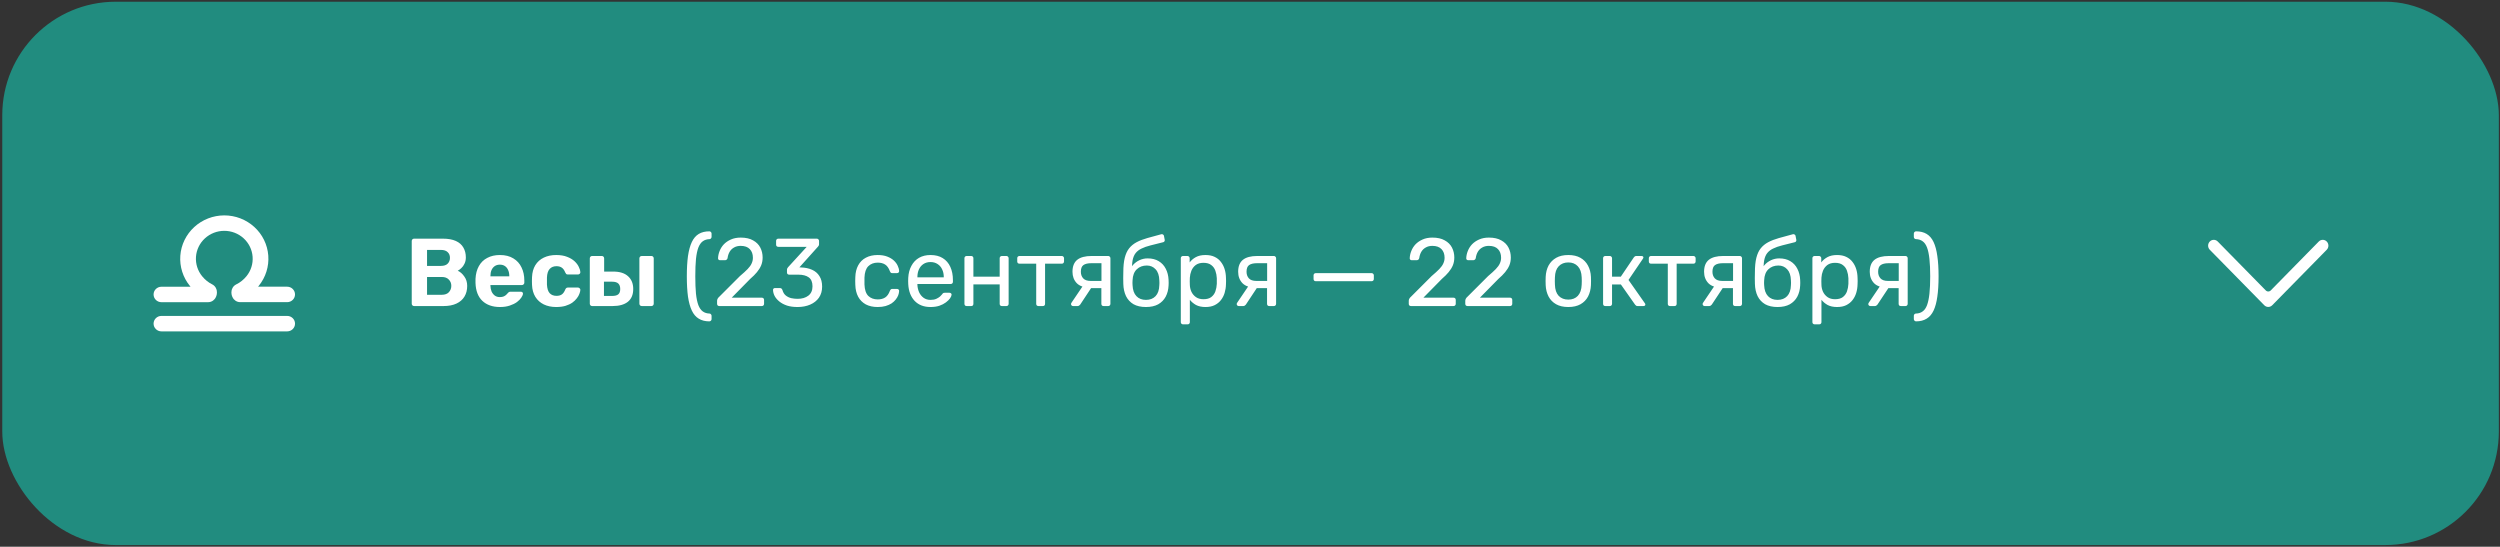 <?xml version="1.0" encoding="UTF-8"?> <svg xmlns="http://www.w3.org/2000/svg" width="727" height="159" viewBox="0 0 727 159" fill="none"><rect x="0" y="0" width="727" height="159" fill="#333333" stroke="none"/><rect x="0.66" y="0.5" width="726" height="158" rx="33" fill="#218C7F"></rect><path d="M120.432 89C120.227 89 120.059 88.935 119.928 88.804C119.797 88.673 119.732 88.505 119.732 88.3V70.1C119.732 69.895 119.797 69.727 119.928 69.596C120.059 69.465 120.227 69.4 120.432 69.4H128.748C130.297 69.4 131.567 69.624 132.556 70.072C133.545 70.52 134.273 71.155 134.74 71.976C135.225 72.797 135.468 73.759 135.468 74.86C135.468 75.551 135.337 76.157 135.076 76.68C134.833 77.203 134.525 77.632 134.152 77.968C133.797 78.304 133.452 78.556 133.116 78.724C133.844 79.06 134.479 79.62 135.02 80.404C135.58 81.169 135.86 82.084 135.86 83.148C135.86 84.324 135.599 85.351 135.076 86.228C134.553 87.105 133.779 87.787 132.752 88.272C131.725 88.757 130.475 89 129 89H120.432ZM124.184 85.724H128.468C129.383 85.724 130.073 85.472 130.54 84.968C131.007 84.445 131.24 83.829 131.24 83.12C131.24 82.392 130.997 81.785 130.512 81.3C130.045 80.796 129.364 80.544 128.468 80.544H124.184V85.724ZM124.184 77.324H128.216C129.093 77.324 129.747 77.109 130.176 76.68C130.624 76.232 130.848 75.663 130.848 74.972C130.848 74.281 130.624 73.731 130.176 73.32C129.747 72.891 129.093 72.676 128.216 72.676H124.184V77.324ZM145.389 89.28C143.242 89.28 141.534 88.683 140.265 87.488C139.014 86.293 138.352 84.557 138.277 82.28C138.277 82.131 138.277 81.935 138.277 81.692C138.277 81.431 138.277 81.225 138.277 81.076C138.352 79.639 138.678 78.407 139.257 77.38C139.836 76.335 140.648 75.541 141.693 75C142.738 74.44 143.961 74.16 145.361 74.16C146.929 74.16 148.236 74.487 149.281 75.14C150.345 75.775 151.138 76.652 151.661 77.772C152.202 78.873 152.473 80.143 152.473 81.58V82.224C152.473 82.411 152.398 82.569 152.249 82.7C152.118 82.831 151.96 82.896 151.773 82.896H142.617C142.617 82.915 142.617 82.952 142.617 83.008C142.617 83.045 142.617 83.083 142.617 83.12C142.636 83.717 142.748 84.268 142.953 84.772C143.177 85.257 143.485 85.649 143.877 85.948C144.288 86.247 144.773 86.396 145.333 86.396C145.8 86.396 146.182 86.331 146.481 86.2C146.78 86.069 147.022 85.911 147.209 85.724C147.414 85.537 147.564 85.379 147.657 85.248C147.825 85.061 147.956 84.949 148.049 84.912C148.161 84.856 148.329 84.828 148.553 84.828H151.465C151.652 84.828 151.801 84.884 151.913 84.996C152.044 85.089 152.1 85.229 152.081 85.416C152.062 85.715 151.904 86.088 151.605 86.536C151.325 86.965 150.905 87.395 150.345 87.824C149.785 88.235 149.085 88.58 148.245 88.86C147.424 89.14 146.472 89.28 145.389 89.28ZM142.617 80.348H148.105V80.292C148.105 79.62 147.993 79.041 147.769 78.556C147.564 78.052 147.256 77.66 146.845 77.38C146.434 77.1 145.94 76.96 145.361 76.96C144.782 76.96 144.288 77.1 143.877 77.38C143.466 77.66 143.149 78.052 142.925 78.556C142.72 79.041 142.617 79.62 142.617 80.292V80.348ZM161.74 89.28C160.377 89.28 159.173 89.028 158.128 88.524C157.101 88.02 156.289 87.292 155.692 86.34C155.094 85.369 154.768 84.212 154.712 82.868C154.693 82.569 154.684 82.196 154.684 81.748C154.684 81.281 154.693 80.899 154.712 80.6C154.768 79.237 155.085 78.08 155.664 77.128C156.261 76.157 157.082 75.42 158.128 74.916C159.173 74.412 160.377 74.16 161.74 74.16C162.99 74.16 164.054 74.337 164.932 74.692C165.809 75.028 166.528 75.457 167.088 75.98C167.648 76.503 168.058 77.053 168.32 77.632C168.6 78.192 168.749 78.687 168.768 79.116C168.786 79.303 168.721 79.471 168.572 79.62C168.441 79.751 168.282 79.816 168.096 79.816H165.1C164.913 79.816 164.764 79.769 164.652 79.676C164.558 79.564 164.465 79.415 164.372 79.228C164.11 78.575 163.774 78.108 163.364 77.828C162.953 77.548 162.44 77.408 161.824 77.408C160.984 77.408 160.321 77.679 159.836 78.22C159.35 78.761 159.089 79.601 159.052 80.74C159.033 81.468 159.033 82.131 159.052 82.728C159.108 83.885 159.369 84.725 159.836 85.248C160.321 85.771 160.984 86.032 161.824 86.032C162.477 86.032 163 85.892 163.392 85.612C163.784 85.332 164.11 84.865 164.372 84.212C164.446 84.025 164.54 83.885 164.652 83.792C164.764 83.68 164.913 83.624 165.1 83.624H168.096C168.282 83.624 168.441 83.699 168.572 83.848C168.721 83.979 168.786 84.137 168.768 84.324C168.749 84.641 168.656 85.015 168.488 85.444C168.338 85.873 168.086 86.312 167.732 86.76C167.396 87.208 166.957 87.628 166.416 88.02C165.874 88.393 165.212 88.701 164.428 88.944C163.662 89.168 162.766 89.28 161.74 89.28ZM172.186 89C171.999 89 171.841 88.935 171.71 88.804C171.579 88.673 171.514 88.505 171.514 88.3V75.14C171.514 74.935 171.579 74.767 171.71 74.636C171.841 74.505 171.999 74.44 172.186 74.44H175.014C175.201 74.44 175.359 74.505 175.49 74.636C175.621 74.767 175.686 74.935 175.686 75.14V78.976H178.346C180.231 78.976 181.669 79.433 182.658 80.348C183.647 81.244 184.142 82.476 184.142 84.044C184.142 85.687 183.619 86.928 182.574 87.768C181.529 88.589 180.054 89 178.15 89H172.186ZM175.63 86.06H177.982C178.803 86.06 179.401 85.911 179.774 85.612C180.166 85.295 180.362 84.772 180.362 84.044C180.362 83.335 180.175 82.803 179.802 82.448C179.429 82.093 178.822 81.916 177.982 81.916H175.63V86.06ZM186.634 89C186.429 89 186.261 88.935 186.13 88.804C185.999 88.673 185.934 88.505 185.934 88.3V75.14C185.934 74.935 185.999 74.767 186.13 74.636C186.261 74.505 186.429 74.44 186.634 74.44H189.434C189.621 74.44 189.779 74.505 189.91 74.636C190.041 74.767 190.106 74.935 190.106 75.14V88.3C190.106 88.505 190.041 88.673 189.91 88.804C189.779 88.935 189.621 89 189.434 89H186.634ZM206.281 93.452C205.067 93.452 204.041 93.191 203.201 92.668C202.361 92.164 201.689 91.38 201.185 90.316C200.681 89.252 200.307 87.899 200.065 86.256C199.841 84.595 199.729 82.625 199.729 80.348C199.729 78.071 199.841 76.111 200.065 74.468C200.307 72.807 200.681 71.444 201.185 70.38C201.689 69.316 202.361 68.532 203.201 68.028C204.041 67.524 205.067 67.272 206.281 67.272C206.449 67.272 206.598 67.337 206.729 67.468C206.859 67.599 206.925 67.748 206.925 67.916V68.896C206.925 69.064 206.859 69.213 206.729 69.344C206.617 69.475 206.495 69.54 206.365 69.54C205.581 69.559 204.918 69.764 204.377 70.156C203.854 70.529 203.425 71.136 203.089 71.976C202.771 72.816 202.538 73.927 202.389 75.308C202.258 76.671 202.193 78.351 202.193 80.348C202.193 82.345 202.258 84.035 202.389 85.416C202.538 86.779 202.771 87.889 203.089 88.748C203.425 89.588 203.854 90.195 204.377 90.568C204.918 90.96 205.581 91.165 206.365 91.184C206.495 91.184 206.617 91.249 206.729 91.38C206.859 91.511 206.925 91.66 206.925 91.828V92.808C206.925 92.976 206.859 93.125 206.729 93.256C206.598 93.387 206.449 93.452 206.281 93.452ZM209.172 89C208.986 89 208.827 88.944 208.696 88.832C208.584 88.701 208.528 88.543 208.528 88.356V87.46C208.528 87.292 208.575 87.105 208.668 86.9C208.762 86.695 208.948 86.471 209.228 86.228L215.164 80.292C216.116 79.489 216.863 78.808 217.404 78.248C217.964 77.669 218.356 77.119 218.58 76.596C218.823 76.073 218.944 75.532 218.944 74.972C218.944 73.908 218.646 73.068 218.048 72.452C217.451 71.817 216.564 71.5 215.388 71.5C214.642 71.5 213.998 71.659 213.456 71.976C212.915 72.275 212.486 72.695 212.168 73.236C211.87 73.759 211.674 74.356 211.58 75.028C211.543 75.271 211.44 75.439 211.272 75.532C211.123 75.625 210.983 75.672 210.852 75.672H209.396C209.228 75.672 209.088 75.625 208.976 75.532C208.864 75.42 208.808 75.289 208.808 75.14C208.827 74.431 208.976 73.721 209.256 73.012C209.536 72.284 209.947 71.631 210.488 71.052C211.048 70.473 211.73 70.007 212.532 69.652C213.354 69.279 214.306 69.092 215.388 69.092C216.863 69.092 218.067 69.363 219 69.904C219.952 70.427 220.652 71.127 221.1 72.004C221.548 72.881 221.772 73.843 221.772 74.888C221.772 75.709 221.632 76.465 221.352 77.156C221.072 77.828 220.662 78.491 220.12 79.144C219.598 79.779 218.944 80.432 218.16 81.104L212.784 86.564H221.52C221.726 86.564 221.884 86.62 221.996 86.732C222.127 86.844 222.192 87.003 222.192 87.208V88.356C222.192 88.543 222.127 88.701 221.996 88.832C221.884 88.944 221.726 89 221.52 89H209.172ZM231.934 89.28C230.758 89.28 229.731 89.14 228.854 88.86C227.977 88.561 227.239 88.169 226.642 87.684C226.045 87.199 225.587 86.667 225.27 86.088C224.971 85.509 224.813 84.912 224.794 84.296C224.794 84.128 224.85 83.997 224.962 83.904C225.074 83.811 225.214 83.764 225.382 83.764H226.754C226.922 83.764 227.071 83.801 227.202 83.876C227.333 83.951 227.445 84.109 227.538 84.352C227.725 85.024 228.042 85.547 228.49 85.92C228.957 86.293 229.489 86.555 230.086 86.704C230.702 86.835 231.318 86.9 231.934 86.9C233.222 86.9 234.267 86.592 235.07 85.976C235.873 85.36 236.274 84.455 236.274 83.26C236.274 82.047 235.91 81.179 235.182 80.656C234.454 80.133 233.446 79.872 232.158 79.872H229.498C229.311 79.872 229.153 79.816 229.022 79.704C228.91 79.592 228.854 79.433 228.854 79.228V78.472C228.854 78.304 228.882 78.164 228.938 78.052C229.013 77.921 229.087 77.809 229.162 77.716L234.594 71.78H226.334C226.147 71.78 225.989 71.724 225.858 71.612C225.746 71.5 225.69 71.341 225.69 71.136V70.072C225.69 69.867 225.746 69.708 225.858 69.596C225.989 69.465 226.147 69.4 226.334 69.4H237.506C237.711 69.4 237.87 69.465 237.982 69.596C238.113 69.708 238.178 69.867 238.178 70.072V71.08C238.178 71.211 238.141 71.332 238.066 71.444C238.01 71.537 237.945 71.631 237.87 71.724L232.466 77.744L232.914 77.772C234.146 77.809 235.219 78.033 236.134 78.444C237.067 78.855 237.786 79.471 238.29 80.292C238.813 81.095 239.074 82.112 239.074 83.344C239.074 84.595 238.766 85.668 238.15 86.564C237.534 87.441 236.685 88.113 235.602 88.58C234.519 89.047 233.297 89.28 231.934 89.28ZM255.222 89.28C253.896 89.28 252.748 89.028 251.778 88.524C250.826 88.001 250.088 87.264 249.566 86.312C249.043 85.341 248.763 84.184 248.726 82.84C248.707 82.56 248.698 82.187 248.698 81.72C248.698 81.253 248.707 80.88 248.726 80.6C248.763 79.256 249.043 78.108 249.566 77.156C250.088 76.185 250.826 75.448 251.778 74.944C252.748 74.421 253.896 74.16 255.222 74.16C256.304 74.16 257.228 74.309 257.994 74.608C258.778 74.907 259.422 75.289 259.926 75.756C260.43 76.223 260.803 76.727 261.046 77.268C261.307 77.809 261.447 78.323 261.466 78.808C261.484 78.995 261.428 79.144 261.298 79.256C261.167 79.368 261.008 79.424 260.822 79.424H259.478C259.291 79.424 259.151 79.387 259.058 79.312C258.964 79.219 258.871 79.069 258.778 78.864C258.442 77.949 257.984 77.305 257.406 76.932C256.827 76.559 256.108 76.372 255.25 76.372C254.13 76.372 253.215 76.717 252.506 77.408C251.815 78.099 251.442 79.209 251.386 80.74C251.367 81.412 251.367 82.065 251.386 82.7C251.442 84.249 251.815 85.369 252.506 86.06C253.215 86.732 254.13 87.068 255.25 87.068C256.108 87.068 256.827 86.881 257.406 86.508C257.984 86.135 258.442 85.491 258.778 84.576C258.871 84.371 258.964 84.231 259.058 84.156C259.151 84.063 259.291 84.016 259.478 84.016H260.822C261.008 84.016 261.167 84.072 261.298 84.184C261.428 84.296 261.484 84.445 261.466 84.632C261.447 85.024 261.363 85.425 261.214 85.836C261.064 86.247 260.822 86.667 260.486 87.096C260.168 87.507 259.767 87.88 259.282 88.216C258.796 88.533 258.208 88.795 257.518 89C256.846 89.187 256.08 89.28 255.222 89.28ZM270.587 89.28C268.664 89.28 267.133 88.692 265.995 87.516C264.856 86.321 264.231 84.697 264.119 82.644C264.1 82.401 264.091 82.093 264.091 81.72C264.091 81.328 264.1 81.011 264.119 80.768C264.193 79.443 264.501 78.285 265.043 77.296C265.584 76.288 266.321 75.513 267.255 74.972C268.207 74.431 269.317 74.16 270.587 74.16C272.005 74.16 273.191 74.459 274.143 75.056C275.113 75.653 275.851 76.503 276.355 77.604C276.859 78.705 277.111 79.993 277.111 81.468V81.944C277.111 82.149 277.045 82.308 276.915 82.42C276.803 82.532 276.653 82.588 276.467 82.588H266.779C266.779 82.607 266.779 82.644 266.779 82.7C266.779 82.756 266.779 82.803 266.779 82.84C266.816 83.605 266.984 84.324 267.283 84.996C267.581 85.649 268.011 86.181 268.571 86.592C269.131 87.003 269.803 87.208 270.587 87.208C271.259 87.208 271.819 87.105 272.267 86.9C272.715 86.695 273.079 86.471 273.359 86.228C273.639 85.967 273.825 85.771 273.919 85.64C274.087 85.397 274.217 85.257 274.311 85.22C274.404 85.164 274.553 85.136 274.759 85.136H276.103C276.289 85.136 276.439 85.192 276.551 85.304C276.681 85.397 276.737 85.537 276.719 85.724C276.7 86.004 276.551 86.349 276.271 86.76C275.991 87.152 275.589 87.544 275.067 87.936C274.544 88.328 273.909 88.655 273.163 88.916C272.416 89.159 271.557 89.28 270.587 89.28ZM266.779 80.656H274.451V80.572C274.451 79.732 274.292 78.985 273.975 78.332C273.676 77.679 273.237 77.165 272.659 76.792C272.08 76.4 271.389 76.204 270.587 76.204C269.784 76.204 269.093 76.4 268.515 76.792C267.955 77.165 267.525 77.679 267.227 78.332C266.928 78.985 266.779 79.732 266.779 80.572V80.656ZM281.103 89C280.916 89 280.757 88.944 280.627 88.832C280.515 88.701 280.459 88.543 280.459 88.356V75.084C280.459 74.897 280.515 74.748 280.627 74.636C280.757 74.505 280.916 74.44 281.103 74.44H282.447C282.633 74.44 282.783 74.505 282.895 74.636C283.007 74.748 283.063 74.897 283.063 75.084V80.46H290.707V75.084C290.707 74.897 290.763 74.748 290.875 74.636C291.005 74.505 291.164 74.44 291.351 74.44H292.667C292.853 74.44 293.003 74.505 293.115 74.636C293.245 74.748 293.311 74.897 293.311 75.084V88.356C293.311 88.543 293.245 88.701 293.115 88.832C293.003 88.944 292.853 89 292.667 89H291.351C291.164 89 291.005 88.944 290.875 88.832C290.763 88.701 290.707 88.543 290.707 88.356V82.7H283.063V88.356C283.063 88.543 283.007 88.701 282.895 88.832C282.783 88.944 282.633 89 282.447 89H281.103ZM301.973 89C301.787 89 301.628 88.944 301.497 88.832C301.385 88.701 301.329 88.543 301.329 88.356V76.68H296.457C296.271 76.68 296.112 76.624 295.981 76.512C295.869 76.381 295.813 76.223 295.813 76.036V75.084C295.813 74.897 295.869 74.748 295.981 74.636C296.112 74.505 296.271 74.44 296.457 74.44H308.777C308.964 74.44 309.113 74.505 309.225 74.636C309.356 74.748 309.421 74.897 309.421 75.084V76.036C309.421 76.223 309.356 76.381 309.225 76.512C309.113 76.624 308.964 76.68 308.777 76.68H303.905V88.356C303.905 88.543 303.849 88.701 303.737 88.832C303.625 88.944 303.467 89 303.261 89H301.973ZM320.921 89C320.716 89 320.557 88.944 320.445 88.832C320.333 88.701 320.277 88.543 320.277 88.356V83.792H317.057V83.652C315.303 83.652 313.996 83.223 313.137 82.364C312.297 81.487 311.877 80.376 311.877 79.032C311.877 77.464 312.335 76.307 313.249 75.56C314.183 74.813 315.583 74.44 317.449 74.44H322.265C322.452 74.44 322.601 74.505 322.713 74.636C322.844 74.748 322.909 74.897 322.909 75.084V88.356C322.909 88.543 322.844 88.701 322.713 88.832C322.601 88.944 322.452 89 322.265 89H320.921ZM312.045 89C311.877 89 311.737 88.944 311.625 88.832C311.513 88.72 311.457 88.589 311.457 88.44C311.457 88.365 311.467 88.291 311.485 88.216C311.523 88.123 311.579 88.029 311.653 87.936L314.985 83.008L317.673 83.204L314.117 88.58C314.043 88.673 313.94 88.767 313.809 88.86C313.679 88.953 313.539 89 313.389 89H312.045ZM317.141 81.692H320.305V76.54H317.365C316.32 76.54 315.545 76.727 315.041 77.1C314.556 77.455 314.313 78.099 314.313 79.032C314.313 79.797 314.537 80.432 314.985 80.936C315.452 81.44 316.171 81.692 317.141 81.692ZM333.24 89.28C331.802 89.28 330.598 89.009 329.628 88.468C328.676 87.908 327.948 87.124 327.444 86.116C326.958 85.089 326.697 83.904 326.66 82.56C326.641 82 326.632 81.44 326.632 80.88C326.632 80.32 326.641 79.76 326.66 79.2C326.66 77.501 326.8 76.092 327.08 74.972C327.36 73.852 327.78 72.937 328.34 72.228C328.918 71.5 329.646 70.903 330.524 70.436C331.401 69.969 332.437 69.568 333.632 69.232C334.826 68.877 336.189 68.504 337.72 68.112C337.888 68.075 338.046 68.103 338.196 68.196C338.364 68.289 338.457 68.42 338.476 68.588L338.7 69.736C338.737 69.904 338.709 70.053 338.616 70.184C338.541 70.315 338.42 70.399 338.252 70.436C336.852 70.791 335.629 71.099 334.584 71.36C333.538 71.621 332.661 71.929 331.952 72.284C331.242 72.62 330.673 73.059 330.244 73.6C329.814 74.141 329.516 74.86 329.348 75.756C329.198 76.652 329.152 77.8 329.208 79.2L328.592 78.948C328.685 78.257 328.974 77.632 329.46 77.072C329.964 76.493 330.589 76.027 331.336 75.672C332.082 75.317 332.876 75.14 333.716 75.14C335.004 75.14 336.086 75.411 336.964 75.952C337.86 76.493 338.541 77.231 339.008 78.164C339.493 79.097 339.764 80.171 339.82 81.384C339.857 82.019 339.857 82.569 339.82 83.036C339.764 84.249 339.484 85.332 338.98 86.284C338.476 87.217 337.748 87.955 336.796 88.496C335.844 89.019 334.658 89.28 333.24 89.28ZM333.24 87.208C334.416 87.208 335.349 86.844 336.04 86.116C336.73 85.388 337.094 84.324 337.132 82.924C337.15 82.737 337.16 82.523 337.16 82.28C337.16 82.037 337.15 81.785 337.132 81.524C337.094 80.105 336.73 79.032 336.04 78.304C335.368 77.576 334.518 77.212 333.492 77.212C332.316 77.212 331.345 77.576 330.58 78.304C329.814 79.032 329.404 80.105 329.348 81.524C329.329 81.785 329.32 82.037 329.32 82.28C329.32 82.523 329.329 82.737 329.348 82.924C329.404 84.324 329.777 85.388 330.468 86.116C331.158 86.844 332.082 87.208 333.24 87.208ZM344.021 94.32C343.835 94.32 343.676 94.255 343.545 94.124C343.433 94.012 343.377 93.863 343.377 93.676V75.084C343.377 74.897 343.433 74.748 343.545 74.636C343.676 74.505 343.835 74.44 344.021 74.44H345.309C345.496 74.44 345.645 74.505 345.757 74.636C345.888 74.748 345.953 74.897 345.953 75.084V76.316C346.401 75.7 346.999 75.187 347.745 74.776C348.492 74.365 349.425 74.16 350.545 74.16C351.591 74.16 352.477 74.337 353.205 74.692C353.952 75.047 354.559 75.532 355.025 76.148C355.511 76.764 355.875 77.464 356.117 78.248C356.36 79.032 356.491 79.872 356.509 80.768C356.528 81.067 356.537 81.384 356.537 81.72C356.537 82.056 356.528 82.373 356.509 82.672C356.491 83.549 356.36 84.389 356.117 85.192C355.875 85.976 355.511 86.676 355.025 87.292C354.559 87.889 353.952 88.375 353.205 88.748C352.477 89.103 351.591 89.28 350.545 89.28C349.463 89.28 348.548 89.084 347.801 88.692C347.073 88.281 346.476 87.777 346.009 87.18V93.676C346.009 93.863 345.953 94.012 345.841 94.124C345.729 94.255 345.571 94.32 345.365 94.32H344.021ZM349.957 87.012C350.928 87.012 351.684 86.807 352.225 86.396C352.785 85.967 353.187 85.416 353.429 84.744C353.672 84.053 353.812 83.316 353.849 82.532C353.868 81.991 353.868 81.449 353.849 80.908C353.812 80.124 353.672 79.396 353.429 78.724C353.187 78.033 352.785 77.483 352.225 77.072C351.684 76.643 350.928 76.428 349.957 76.428C349.043 76.428 348.296 76.643 347.717 77.072C347.157 77.501 346.737 78.052 346.457 78.724C346.196 79.377 346.047 80.049 346.009 80.74C345.991 81.039 345.981 81.393 345.981 81.804C345.981 82.215 345.991 82.579 346.009 82.896C346.028 83.549 346.177 84.193 346.457 84.828C346.756 85.463 347.195 85.985 347.773 86.396C348.352 86.807 349.08 87.012 349.957 87.012ZM369.101 89C368.896 89 368.737 88.944 368.625 88.832C368.513 88.701 368.457 88.543 368.457 88.356V83.792H365.237V83.652C363.482 83.652 362.176 83.223 361.317 82.364C360.477 81.487 360.057 80.376 360.057 79.032C360.057 77.464 360.514 76.307 361.429 75.56C362.362 74.813 363.762 74.44 365.629 74.44H370.445C370.632 74.44 370.781 74.505 370.893 74.636C371.024 74.748 371.089 74.897 371.089 75.084V88.356C371.089 88.543 371.024 88.701 370.893 88.832C370.781 88.944 370.632 89 370.445 89H369.101ZM360.225 89C360.057 89 359.917 88.944 359.805 88.832C359.693 88.72 359.637 88.589 359.637 88.44C359.637 88.365 359.646 88.291 359.665 88.216C359.702 88.123 359.758 88.029 359.833 87.936L363.165 83.008L365.853 83.204L362.297 88.58C362.222 88.673 362.12 88.767 361.989 88.86C361.858 88.953 361.718 89 361.569 89H360.225ZM365.321 81.692H368.485V76.54H365.545C364.5 76.54 363.725 76.727 363.221 77.1C362.736 77.455 362.493 78.099 362.493 79.032C362.493 79.797 362.717 80.432 363.165 80.936C363.632 81.44 364.35 81.692 365.321 81.692ZM382.627 81.776C382.44 81.776 382.281 81.72 382.151 81.608C382.039 81.477 381.983 81.319 381.983 81.132V80.068C381.983 79.881 382.039 79.732 382.151 79.62C382.281 79.489 382.44 79.424 382.627 79.424H398.867C399.053 79.424 399.203 79.489 399.315 79.62C399.445 79.732 399.511 79.881 399.511 80.068V81.132C399.511 81.319 399.445 81.477 399.315 81.608C399.203 81.72 399.053 81.776 398.867 81.776H382.627ZM410.313 89C410.126 89 409.968 88.944 409.837 88.832C409.725 88.701 409.669 88.543 409.669 88.356V87.46C409.669 87.292 409.716 87.105 409.809 86.9C409.902 86.695 410.089 86.471 410.369 86.228L416.305 80.292C417.257 79.489 418.004 78.808 418.545 78.248C419.105 77.669 419.497 77.119 419.721 76.596C419.964 76.073 420.085 75.532 420.085 74.972C420.085 73.908 419.786 73.068 419.189 72.452C418.592 71.817 417.705 71.5 416.529 71.5C415.782 71.5 415.138 71.659 414.597 71.976C414.056 72.275 413.626 72.695 413.309 73.236C413.01 73.759 412.814 74.356 412.721 75.028C412.684 75.271 412.581 75.439 412.413 75.532C412.264 75.625 412.124 75.672 411.993 75.672H410.537C410.369 75.672 410.229 75.625 410.117 75.532C410.005 75.42 409.949 75.289 409.949 75.14C409.968 74.431 410.117 73.721 410.397 73.012C410.677 72.284 411.088 71.631 411.629 71.052C412.189 70.473 412.87 70.007 413.673 69.652C414.494 69.279 415.446 69.092 416.529 69.092C418.004 69.092 419.208 69.363 420.141 69.904C421.093 70.427 421.793 71.127 422.241 72.004C422.689 72.881 422.913 73.843 422.913 74.888C422.913 75.709 422.773 76.465 422.493 77.156C422.213 77.828 421.802 78.491 421.261 79.144C420.738 79.779 420.085 80.432 419.301 81.104L413.925 86.564H422.661C422.866 86.564 423.025 86.62 423.137 86.732C423.268 86.844 423.333 87.003 423.333 87.208V88.356C423.333 88.543 423.268 88.701 423.137 88.832C423.025 88.944 422.866 89 422.661 89H410.313ZM426.746 89C426.56 89 426.401 88.944 426.27 88.832C426.158 88.701 426.102 88.543 426.102 88.356V87.46C426.102 87.292 426.149 87.105 426.242 86.9C426.336 86.695 426.522 86.471 426.802 86.228L432.738 80.292C433.69 79.489 434.437 78.808 434.978 78.248C435.538 77.669 435.93 77.119 436.154 76.596C436.397 76.073 436.518 75.532 436.518 74.972C436.518 73.908 436.22 73.068 435.622 72.452C435.025 71.817 434.138 71.5 432.962 71.5C432.216 71.5 431.572 71.659 431.03 71.976C430.489 72.275 430.06 72.695 429.742 73.236C429.444 73.759 429.248 74.356 429.154 75.028C429.117 75.271 429.014 75.439 428.846 75.532C428.697 75.625 428.557 75.672 428.426 75.672H426.97C426.802 75.672 426.662 75.625 426.55 75.532C426.438 75.42 426.382 75.289 426.382 75.14C426.401 74.431 426.55 73.721 426.83 73.012C427.11 72.284 427.521 71.631 428.062 71.052C428.622 70.473 429.304 70.007 430.106 69.652C430.928 69.279 431.88 69.092 432.962 69.092C434.437 69.092 435.641 69.363 436.574 69.904C437.526 70.427 438.226 71.127 438.674 72.004C439.122 72.881 439.346 73.843 439.346 74.888C439.346 75.709 439.206 76.465 438.926 77.156C438.646 77.828 438.236 78.491 437.694 79.144C437.172 79.779 436.518 80.432 435.734 81.104L430.358 86.564H439.094C439.3 86.564 439.458 86.62 439.57 86.732C439.701 86.844 439.766 87.003 439.766 87.208V88.356C439.766 88.543 439.701 88.701 439.57 88.832C439.458 88.944 439.3 89 439.094 89H426.746ZM456.063 89.28C454.645 89.28 453.459 89.009 452.507 88.468C451.555 87.927 450.827 87.18 450.323 86.228C449.819 85.257 449.539 84.156 449.483 82.924C449.465 82.607 449.455 82.205 449.455 81.72C449.455 81.216 449.465 80.815 449.483 80.516C449.539 79.265 449.819 78.164 450.323 77.212C450.846 76.26 451.583 75.513 452.535 74.972C453.487 74.431 454.663 74.16 456.063 74.16C457.463 74.16 458.639 74.431 459.591 74.972C460.543 75.513 461.271 76.26 461.775 77.212C462.298 78.164 462.587 79.265 462.643 80.516C462.662 80.815 462.671 81.216 462.671 81.72C462.671 82.205 462.662 82.607 462.643 82.924C462.587 84.156 462.307 85.257 461.803 86.228C461.299 87.18 460.571 87.927 459.619 88.468C458.667 89.009 457.482 89.28 456.063 89.28ZM456.063 87.124C457.221 87.124 458.145 86.76 458.835 86.032C459.526 85.285 459.899 84.203 459.955 82.784C459.974 82.504 459.983 82.149 459.983 81.72C459.983 81.291 459.974 80.936 459.955 80.656C459.899 79.237 459.526 78.164 458.835 77.436C458.145 76.689 457.221 76.316 456.063 76.316C454.906 76.316 453.973 76.689 453.263 77.436C452.573 78.164 452.209 79.237 452.171 80.656C452.153 80.936 452.143 81.291 452.143 81.72C452.143 82.149 452.153 82.504 452.171 82.784C452.209 84.203 452.573 85.285 453.263 86.032C453.973 86.76 454.906 87.124 456.063 87.124ZM466.821 89C466.635 89 466.476 88.944 466.345 88.832C466.233 88.701 466.177 88.543 466.177 88.356V75.084C466.177 74.897 466.233 74.748 466.345 74.636C466.476 74.505 466.635 74.44 466.821 74.44H468.137C468.324 74.44 468.473 74.505 468.585 74.636C468.716 74.748 468.781 74.897 468.781 75.084V80.46H471.329L475.109 74.86C475.203 74.729 475.305 74.627 475.417 74.552C475.529 74.477 475.679 74.44 475.865 74.44H477.321C477.489 74.44 477.629 74.477 477.741 74.552C477.853 74.627 477.909 74.739 477.909 74.888C477.909 74.925 477.891 74.981 477.853 75.056C477.835 75.112 477.807 75.168 477.769 75.224L473.569 81.412L478.329 88.188C478.423 88.3 478.469 88.421 478.469 88.552C478.469 88.701 478.413 88.813 478.301 88.888C478.208 88.963 478.077 89 477.909 89H476.201C476.033 89 475.893 88.963 475.781 88.888C475.669 88.813 475.567 88.711 475.473 88.58L471.357 82.728H468.781V88.356C468.781 88.543 468.716 88.701 468.585 88.832C468.473 88.944 468.324 89 468.137 89H466.821ZM485.641 89C485.455 89 485.296 88.944 485.165 88.832C485.053 88.701 484.997 88.543 484.997 88.356V76.68H480.125C479.939 76.68 479.78 76.624 479.649 76.512C479.537 76.381 479.481 76.223 479.481 76.036V75.084C479.481 74.897 479.537 74.748 479.649 74.636C479.78 74.505 479.939 74.44 480.125 74.44H492.445C492.632 74.44 492.781 74.505 492.893 74.636C493.024 74.748 493.089 74.897 493.089 75.084V76.036C493.089 76.223 493.024 76.381 492.893 76.512C492.781 76.624 492.632 76.68 492.445 76.68H487.573V88.356C487.573 88.543 487.517 88.701 487.405 88.832C487.293 88.944 487.135 89 486.929 89H485.641ZM504.589 89C504.384 89 504.225 88.944 504.113 88.832C504.001 88.701 503.945 88.543 503.945 88.356V83.792H500.725V83.652C498.971 83.652 497.664 83.223 496.805 82.364C495.965 81.487 495.545 80.376 495.545 79.032C495.545 77.464 496.003 76.307 496.917 75.56C497.851 74.813 499.251 74.44 501.117 74.44H505.933C506.12 74.44 506.269 74.505 506.381 74.636C506.512 74.748 506.577 74.897 506.577 75.084V88.356C506.577 88.543 506.512 88.701 506.381 88.832C506.269 88.944 506.12 89 505.933 89H504.589ZM495.713 89C495.545 89 495.405 88.944 495.293 88.832C495.181 88.72 495.125 88.589 495.125 88.44C495.125 88.365 495.135 88.291 495.153 88.216C495.191 88.123 495.247 88.029 495.321 87.936L498.653 83.008L501.341 83.204L497.785 88.58C497.711 88.673 497.608 88.767 497.477 88.86C497.347 88.953 497.207 89 497.057 89H495.713ZM500.809 81.692H503.973V76.54H501.033C499.988 76.54 499.213 76.727 498.709 77.1C498.224 77.455 497.981 78.099 497.981 79.032C497.981 79.797 498.205 80.432 498.653 80.936C499.12 81.44 499.839 81.692 500.809 81.692ZM516.908 89.28C515.47 89.28 514.266 89.009 513.296 88.468C512.344 87.908 511.616 87.124 511.112 86.116C510.626 85.089 510.365 83.904 510.328 82.56C510.309 82 510.3 81.44 510.3 80.88C510.3 80.32 510.309 79.76 510.328 79.2C510.328 77.501 510.468 76.092 510.748 74.972C511.028 73.852 511.448 72.937 512.008 72.228C512.586 71.5 513.314 70.903 514.192 70.436C515.069 69.969 516.105 69.568 517.3 69.232C518.494 68.877 519.857 68.504 521.388 68.112C521.556 68.075 521.714 68.103 521.864 68.196C522.032 68.289 522.125 68.42 522.144 68.588L522.368 69.736C522.405 69.904 522.377 70.053 522.284 70.184C522.209 70.315 522.088 70.399 521.92 70.436C520.52 70.791 519.297 71.099 518.252 71.36C517.206 71.621 516.329 71.929 515.62 72.284C514.91 72.62 514.341 73.059 513.912 73.6C513.482 74.141 513.184 74.86 513.016 75.756C512.866 76.652 512.82 77.8 512.876 79.2L512.26 78.948C512.353 78.257 512.642 77.632 513.128 77.072C513.632 76.493 514.257 76.027 515.004 75.672C515.75 75.317 516.544 75.14 517.384 75.14C518.672 75.14 519.754 75.411 520.632 75.952C521.528 76.493 522.209 77.231 522.676 78.164C523.161 79.097 523.432 80.171 523.488 81.384C523.525 82.019 523.525 82.569 523.488 83.036C523.432 84.249 523.152 85.332 522.648 86.284C522.144 87.217 521.416 87.955 520.464 88.496C519.512 89.019 518.326 89.28 516.908 89.28ZM516.908 87.208C518.084 87.208 519.017 86.844 519.708 86.116C520.398 85.388 520.762 84.324 520.8 82.924C520.818 82.737 520.828 82.523 520.828 82.28C520.828 82.037 520.818 81.785 520.8 81.524C520.762 80.105 520.398 79.032 519.708 78.304C519.036 77.576 518.186 77.212 517.16 77.212C515.984 77.212 515.013 77.576 514.248 78.304C513.482 79.032 513.072 80.105 513.016 81.524C512.997 81.785 512.988 82.037 512.988 82.28C512.988 82.523 512.997 82.737 513.016 82.924C513.072 84.324 513.445 85.388 514.136 86.116C514.826 86.844 515.75 87.208 516.908 87.208ZM527.689 94.32C527.503 94.32 527.344 94.255 527.213 94.124C527.101 94.012 527.045 93.863 527.045 93.676V75.084C527.045 74.897 527.101 74.748 527.213 74.636C527.344 74.505 527.503 74.44 527.689 74.44H528.977C529.164 74.44 529.313 74.505 529.425 74.636C529.556 74.748 529.621 74.897 529.621 75.084V76.316C530.069 75.7 530.667 75.187 531.413 74.776C532.16 74.365 533.093 74.16 534.213 74.16C535.259 74.16 536.145 74.337 536.873 74.692C537.62 75.047 538.227 75.532 538.693 76.148C539.179 76.764 539.543 77.464 539.785 78.248C540.028 79.032 540.159 79.872 540.177 80.768C540.196 81.067 540.205 81.384 540.205 81.72C540.205 82.056 540.196 82.373 540.177 82.672C540.159 83.549 540.028 84.389 539.785 85.192C539.543 85.976 539.179 86.676 538.693 87.292C538.227 87.889 537.62 88.375 536.873 88.748C536.145 89.103 535.259 89.28 534.213 89.28C533.131 89.28 532.216 89.084 531.469 88.692C530.741 88.281 530.144 87.777 529.677 87.18V93.676C529.677 93.863 529.621 94.012 529.509 94.124C529.397 94.255 529.239 94.32 529.033 94.32H527.689ZM533.625 87.012C534.596 87.012 535.352 86.807 535.893 86.396C536.453 85.967 536.855 85.416 537.097 84.744C537.34 84.053 537.48 83.316 537.517 82.532C537.536 81.991 537.536 81.449 537.517 80.908C537.48 80.124 537.34 79.396 537.097 78.724C536.855 78.033 536.453 77.483 535.893 77.072C535.352 76.643 534.596 76.428 533.625 76.428C532.711 76.428 531.964 76.643 531.385 77.072C530.825 77.501 530.405 78.052 530.125 78.724C529.864 79.377 529.715 80.049 529.677 80.74C529.659 81.039 529.649 81.393 529.649 81.804C529.649 82.215 529.659 82.579 529.677 82.896C529.696 83.549 529.845 84.193 530.125 84.828C530.424 85.463 530.863 85.985 531.441 86.396C532.02 86.807 532.748 87.012 533.625 87.012ZM552.769 89C552.564 89 552.405 88.944 552.293 88.832C552.181 88.701 552.125 88.543 552.125 88.356V83.792H548.905V83.652C547.15 83.652 545.844 83.223 544.985 82.364C544.145 81.487 543.725 80.376 543.725 79.032C543.725 77.464 544.182 76.307 545.097 75.56C546.03 74.813 547.43 74.44 549.297 74.44H554.113C554.3 74.44 554.449 74.505 554.561 74.636C554.692 74.748 554.757 74.897 554.757 75.084V88.356C554.757 88.543 554.692 88.701 554.561 88.832C554.449 88.944 554.3 89 554.113 89H552.769ZM543.893 89C543.725 89 543.585 88.944 543.473 88.832C543.361 88.72 543.305 88.589 543.305 88.44C543.305 88.365 543.314 88.291 543.333 88.216C543.37 88.123 543.426 88.029 543.501 87.936L546.833 83.008L549.521 83.204L545.965 88.58C545.89 88.673 545.788 88.767 545.657 88.86C545.526 88.953 545.386 89 545.237 89H543.893ZM548.989 81.692H552.153V76.54H549.213C548.168 76.54 547.393 76.727 546.889 77.1C546.404 77.455 546.161 78.099 546.161 79.032C546.161 79.797 546.385 80.432 546.833 80.936C547.3 81.44 548.018 81.692 548.989 81.692ZM557.187 93.452C557.019 93.452 556.87 93.387 556.739 93.256C556.608 93.125 556.543 92.976 556.543 92.808V91.828C556.543 91.66 556.599 91.511 556.711 91.38C556.842 91.249 556.982 91.184 557.131 91.184C557.915 91.165 558.568 90.96 559.091 90.568C559.632 90.195 560.062 89.588 560.379 88.748C560.696 87.889 560.93 86.779 561.079 85.416C561.228 84.035 561.303 82.345 561.303 80.348C561.303 78.351 561.228 76.671 561.079 75.308C560.93 73.927 560.696 72.816 560.379 71.976C560.062 71.136 559.632 70.529 559.091 70.156C558.568 69.764 557.915 69.559 557.131 69.54C556.982 69.54 556.842 69.475 556.711 69.344C556.599 69.213 556.543 69.064 556.543 68.896V67.916C556.543 67.748 556.608 67.599 556.739 67.468C556.87 67.337 557.019 67.272 557.187 67.272C558.4 67.272 559.427 67.524 560.267 68.028C561.107 68.532 561.779 69.316 562.283 70.38C562.787 71.444 563.151 72.807 563.375 74.468C563.618 76.111 563.739 78.071 563.739 80.348C563.739 82.625 563.618 84.595 563.375 86.256C563.151 87.899 562.787 89.252 562.283 90.316C561.779 91.38 561.107 92.164 560.267 92.668C559.427 93.191 558.4 93.452 557.187 93.452Z" fill="white"></path><path fill-rule="evenodd" clip-rule="evenodd" d="M641.894 69.53C642.925 68.48 644.598 68.48 645.629 69.53L659.61 83.765L673.591 69.53C674.622 68.48 676.295 68.48 677.326 69.53C678.358 70.58 678.358 72.283 677.326 73.333L661.478 89.47C660.446 90.52 658.774 90.52 657.742 89.47L641.894 73.333C640.862 72.283 640.862 70.58 641.894 69.53Z" fill="white" stroke="#218C7F" stroke-width="2" stroke-linecap="round" stroke-linejoin="round"></path><path fill-rule="evenodd" clip-rule="evenodd" d="M73.944 65.995C71.566 63.829 68.447 62.631 65.21 62.635C61.968 62.643 58.853 63.853 56.484 66.027C54.114 68.201 52.67 71.176 52.436 74.353C52.205 77.535 53.201 80.68 55.233 83.165C55.291 83.238 55.352 83.311 55.414 83.384H46.947C45.684 83.38 44.66 84.388 44.66 85.631C44.66 86.873 45.684 87.877 46.943 87.877H60.507C61.783 87.877 62.445 86.983 62.638 86.671C62.881 86.274 62.992 85.874 63.041 85.574C63.091 85.266 63.115 84.874 63.029 84.453C62.967 84.141 62.712 83.19 61.692 82.684C60.598 82.141 59.602 81.336 58.792 80.34C57.483 78.741 56.842 76.713 56.99 74.669C57.138 72.625 58.068 70.706 59.594 69.31C61.12 67.909 63.124 67.132 65.21 67.128C67.295 67.124 69.303 67.897 70.833 69.289C72.364 70.682 73.302 72.593 73.458 74.641C73.615 76.685 72.981 78.713 71.681 80.316C70.862 81.328 69.838 82.15 68.702 82.7C67.694 83.19 67.427 84.117 67.357 84.445C67.267 84.87 67.283 85.266 67.337 85.578C67.386 85.882 67.497 86.286 67.748 86.683C67.958 87.015 68.62 87.869 69.871 87.869H83.509C84.772 87.869 85.792 86.861 85.792 85.623C85.792 84.384 84.767 83.372 83.509 83.372H75.042C75.116 83.287 75.182 83.206 75.252 83.121C77.272 80.627 78.259 77.478 78.016 74.301C77.774 71.123 76.317 68.152 73.939 65.99L73.944 65.995ZM46.943 91.868C45.68 91.868 44.66 92.876 44.66 94.115C44.66 95.353 45.684 96.365 46.943 96.365H83.513C84.776 96.365 85.796 95.358 85.796 94.115C85.796 92.872 84.772 91.868 83.513 91.868H46.943Z" fill="white"></path></svg> 